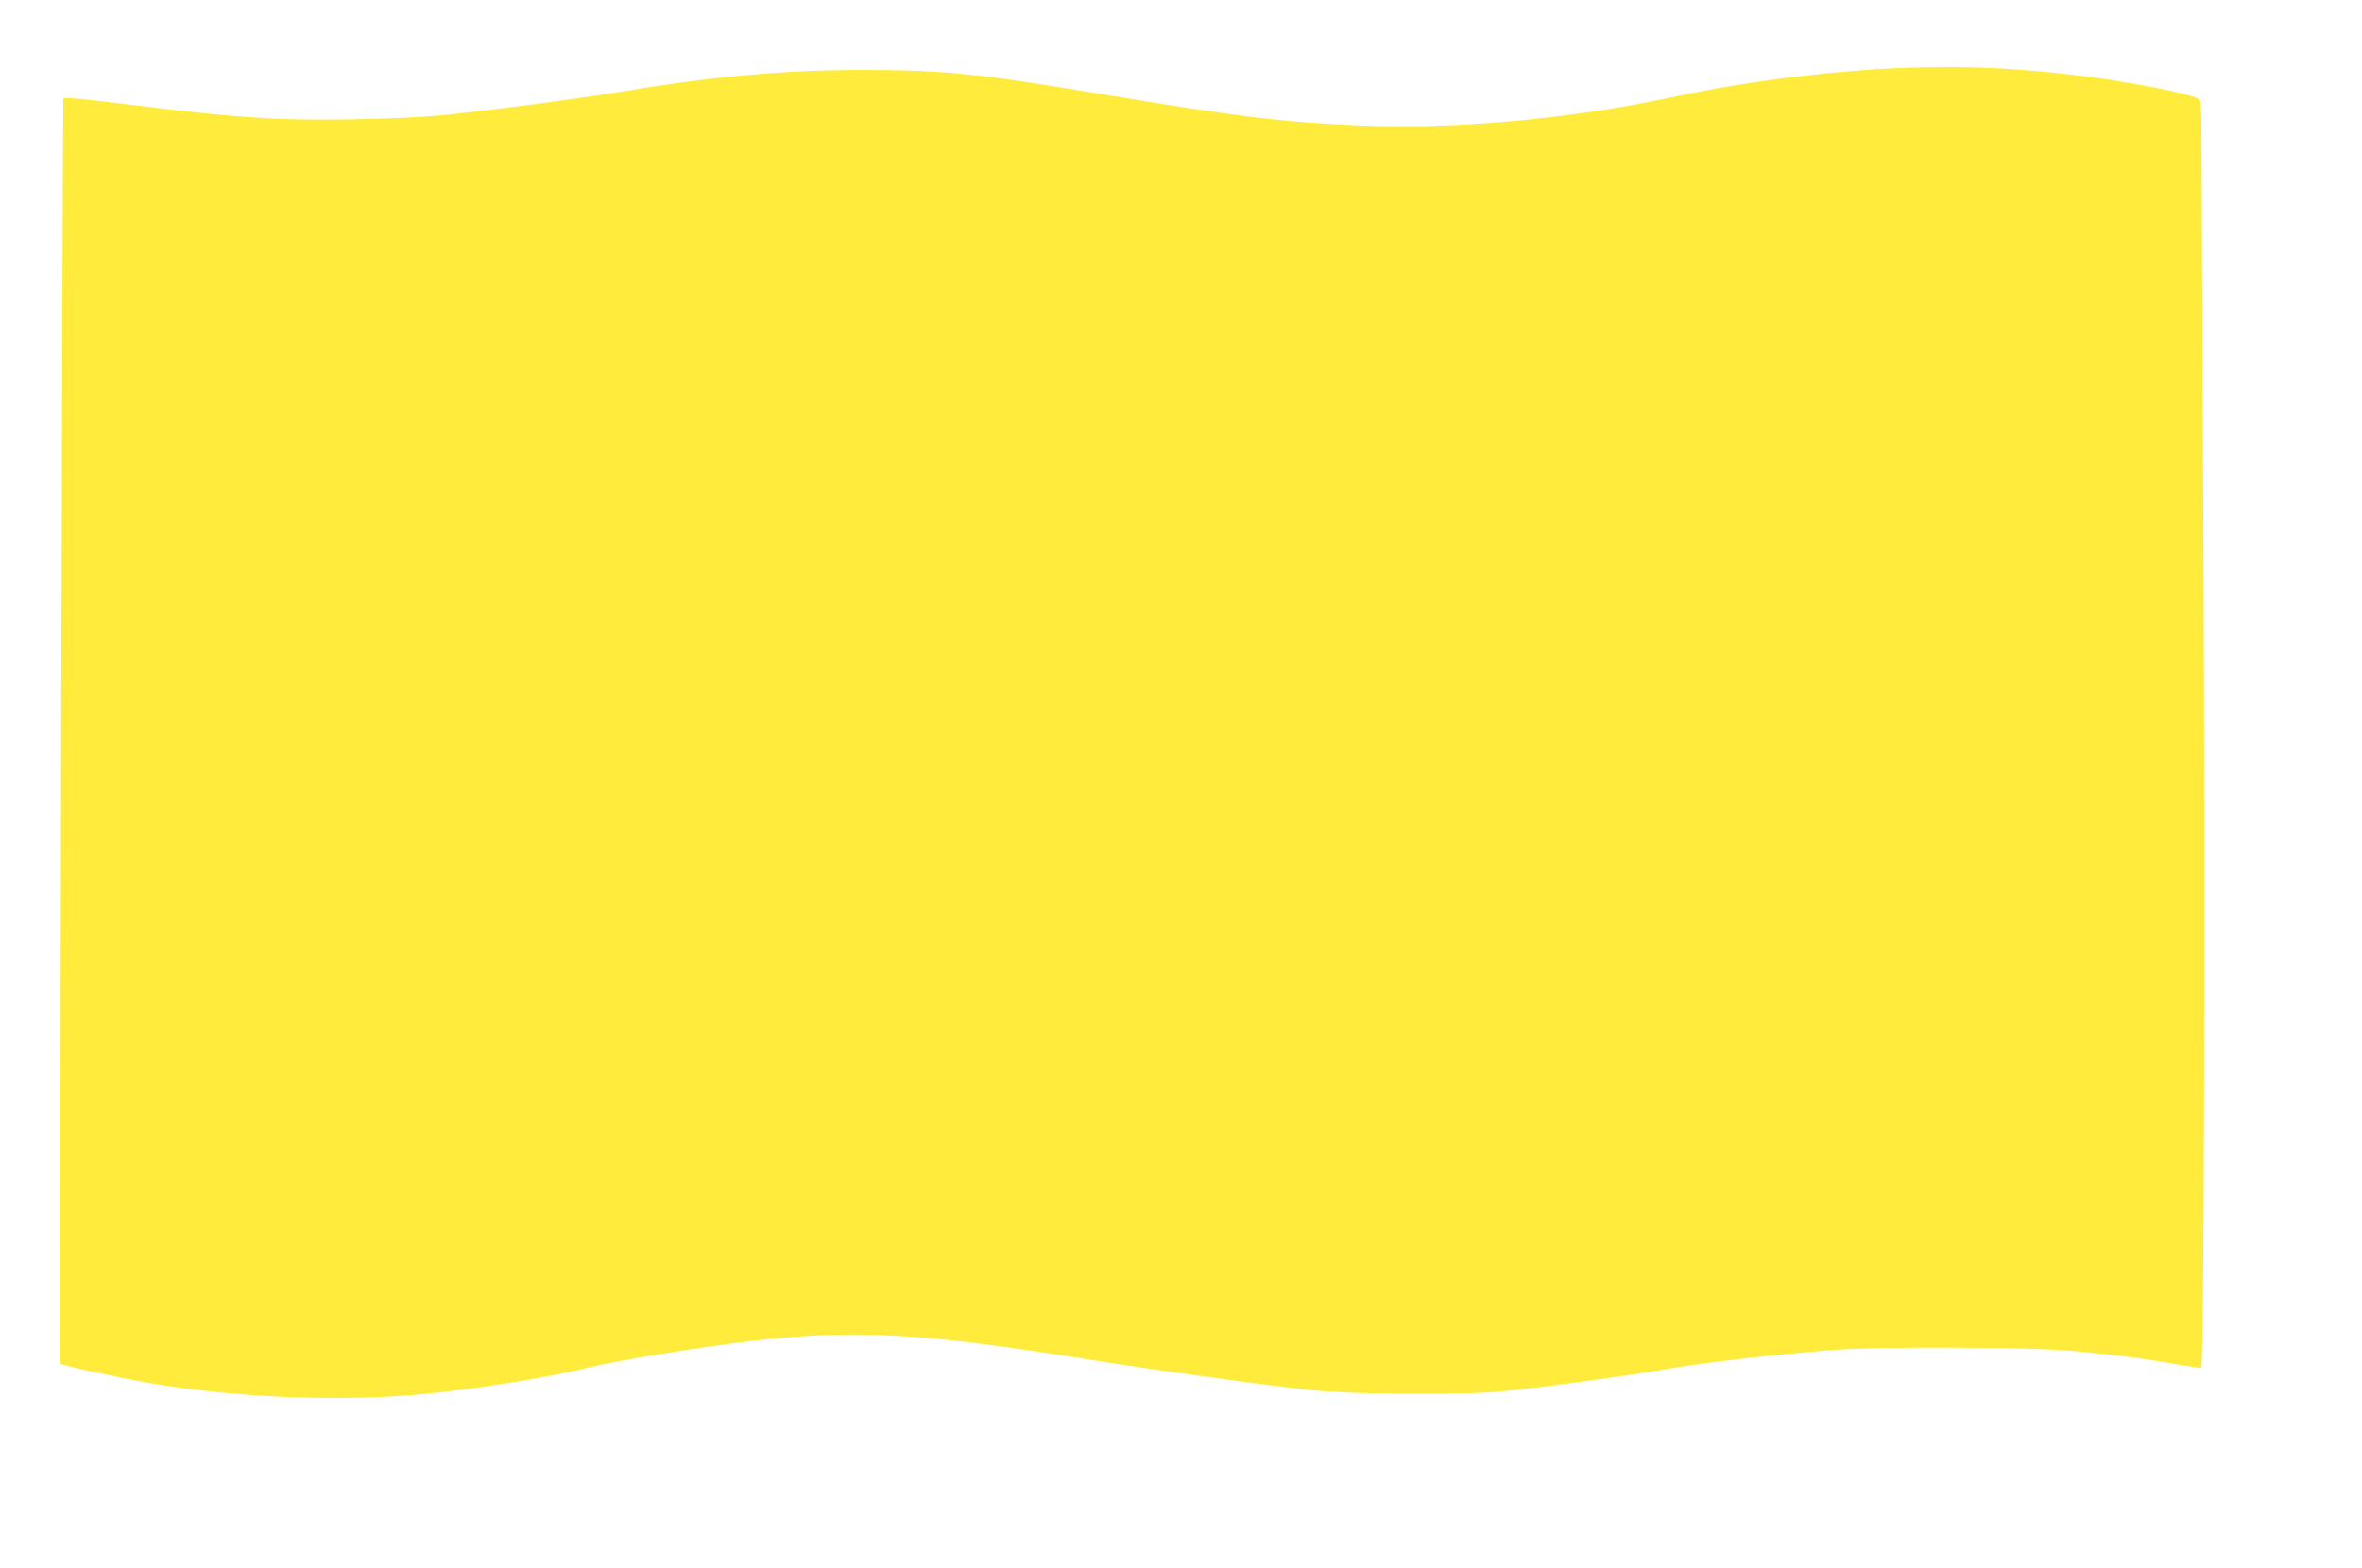 <?xml version="1.0" standalone="no"?>
<!DOCTYPE svg PUBLIC "-//W3C//DTD SVG 20010904//EN"
 "http://www.w3.org/TR/2001/REC-SVG-20010904/DTD/svg10.dtd">
<svg version="1.0" xmlns="http://www.w3.org/2000/svg"
 width="1280pt" height="850pt" viewBox="0 0 1280 850"
 preserveAspectRatio="xMidYMid meet">
<g transform="translate(0,850) scale(0.1,-0.1)"
fill="#ffeb3b" stroke="none">
<path d="M10245 8129 c-356 -17 -809 -75 -1150 -149 -578 -125 -1197 -182
-1725 -160 -425 18 -655 46 -1401 170 -671 112 -850 130 -1285 131 -440 0
-835 -36 -1344 -122 -210 -35 -722 -102 -950 -124 -226 -22 -720 -31 -950 -16
-224 14 -391 31 -789 80 -202 25 -304 34 -307 27 -6 -21 -22 -6851 -16 -6858
10 -9 301 -73 472 -103 471 -82 1055 -105 1510 -60 282 28 686 93 873 141 141
36 606 112 877 144 556 65 917 47 1775 -89 432 -69 1008 -148 1290 -178 214
-22 821 -25 1015 -5 282 30 691 86 895 122 176 31 544 74 885 102 244 20 1085
17 1320 -5 231 -22 388 -42 555 -72 72 -12 132 -21 134 -19 15 14 21 2467 12
4394 -6 1191 -11 2233 -11 2315 0 83 -4 156 -8 163 -20 30 -408 106 -727 141
-326 37 -614 46 -950 30z"/>
</g>
</svg>
